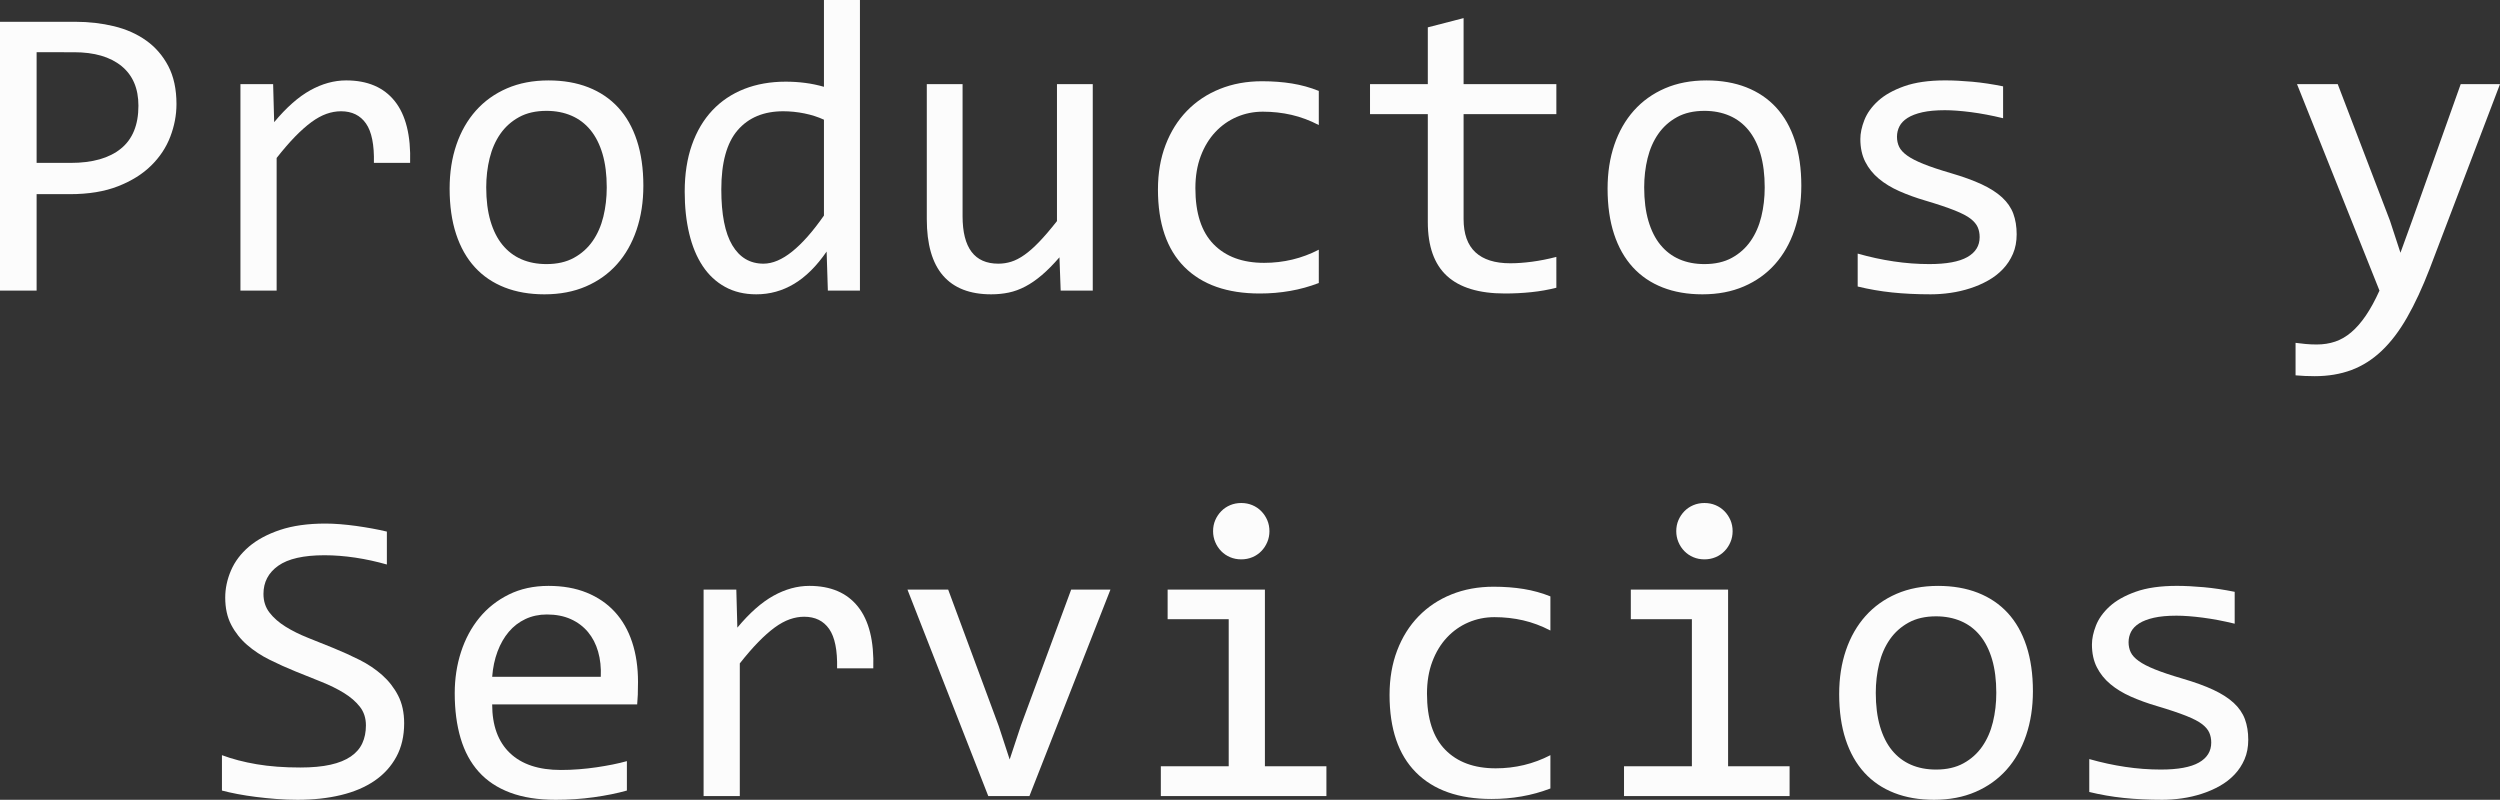 <!-- Generator: Adobe Illustrator 24.3.0, SVG Export Plug-In  -->
<svg version="1.1" xmlns="http://www.w3.org/2000/svg" xmlns:xlink="http://www.w3.org/1999/xlink" x="0px" y="0px"
	 width="237.402px" height="75.949px" viewBox="0 0 237.402 75.949"
	 style="overflow:visible;enable-background:new 0 0 237.402 75.949;" xml:space="preserve">
<rect x="0" y="0" width="237.402" height="75.949" fill="#333333" stroke="none"/>
<style type="text/css">
	.st0{fill:#FCFCFC;}
</style>
<defs>
</defs>
<g>
	<path class="st0" d="M16.758,9.883c0,1.043-0.195,2.074-0.586,3.096c-0.391,1.023-0.996,1.938-1.816,2.744
		c-0.82,0.809-1.868,1.463-3.145,1.963c-1.276,0.502-2.8,0.752-4.57,0.752H3.477v9.16H0V2.07h7.188c1.263,0,2.474,0.141,3.633,0.42
		c1.159,0.281,2.178,0.732,3.057,1.357s1.579,1.434,2.1,2.422C16.497,7.26,16.758,8.465,16.758,9.883z M13.145,10.039
		c0-1.641-0.537-2.896-1.611-3.77c-1.074-0.871-2.575-1.309-4.502-1.309H3.477v10.508h3.242c2.058,0,3.643-0.449,4.756-1.348
		S13.145,11.863,13.145,10.039z"/>
	<path class="st0" d="M22.832,7.988h3.105l0.098,3.613c1.159-1.393,2.302-2.402,3.428-3.027s2.263-0.938,3.408-0.938
		c2.031,0,3.571,0.658,4.619,1.973c1.048,1.316,1.533,3.27,1.455,5.859h-3.438c0.039-1.719-0.212-2.965-0.752-3.74
		c-0.54-0.773-1.331-1.162-2.373-1.162c-0.456,0-0.915,0.082-1.377,0.244c-0.462,0.164-0.938,0.424-1.426,0.781
		c-0.488,0.359-1.006,0.818-1.553,1.377C27.48,13.529,26.895,14.207,26.27,15v12.598h-3.438V7.988z"/>
	<path class="st0" d="M61.094,17.637c0,1.523-0.215,2.92-0.645,4.189s-1.048,2.357-1.855,3.262c-0.808,0.906-1.79,1.609-2.949,2.109
		c-1.159,0.502-2.474,0.752-3.945,0.752c-1.406,0-2.666-0.217-3.779-0.654c-1.113-0.436-2.058-1.076-2.832-1.924
		c-0.774-0.846-1.367-1.895-1.777-3.145s-0.615-2.688-0.615-4.316c0-1.523,0.215-2.912,0.645-4.17
		c0.43-1.256,1.048-2.336,1.855-3.242c0.808-0.904,1.79-1.607,2.949-2.109c1.159-0.5,2.474-0.752,3.945-0.752
		c1.406,0,2.666,0.219,3.779,0.654c1.113,0.438,2.058,1.074,2.832,1.914s1.367,1.885,1.777,3.135S61.094,16.023,61.094,17.637z
		 M57.617,17.793c0-1.211-0.134-2.268-0.4-3.174c-0.267-0.904-0.647-1.66-1.143-2.266s-1.097-1.061-1.807-1.367
		c-0.71-0.305-1.501-0.459-2.373-0.459c-1.016,0-1.885,0.199-2.607,0.596c-0.723,0.398-1.315,0.928-1.777,1.592
		s-0.801,1.436-1.016,2.314s-0.322,1.801-0.322,2.764c0,1.211,0.134,2.273,0.4,3.184c0.267,0.912,0.647,1.67,1.143,2.275
		s1.094,1.062,1.797,1.367c0.703,0.307,1.497,0.459,2.383,0.459c1.016,0,1.885-0.197,2.607-0.596
		c0.723-0.396,1.315-0.928,1.777-1.592s0.801-1.436,1.016-2.314S57.617,18.77,57.617,17.793z"/>
	<path class="st0" d="M65.02,18.203c0-1.666,0.228-3.146,0.684-4.443c0.456-1.295,1.104-2.389,1.943-3.281
		c0.84-0.891,1.849-1.568,3.027-2.031c1.179-0.461,2.49-0.693,3.936-0.693c0.625,0,1.24,0.039,1.846,0.117s1.201,0.203,1.787,0.371
		V0h3.418v27.598h-3.047l-0.117-3.711c-0.95,1.381-1.979,2.402-3.086,3.066s-2.305,0.996-3.594,0.996
		c-1.12,0-2.106-0.234-2.959-0.703s-1.562-1.129-2.129-1.982c-0.566-0.852-0.993-1.877-1.279-3.076
		C65.163,20.99,65.02,19.662,65.02,18.203z M68.496,17.988c0,2.371,0.349,4.139,1.045,5.303c0.696,1.166,1.683,1.748,2.959,1.748
		c0.859,0,1.768-0.383,2.725-1.152c0.957-0.768,1.963-1.906,3.018-3.418v-9.102c-0.56-0.26-1.179-0.459-1.855-0.596
		s-1.348-0.205-2.012-0.205c-1.849,0-3.291,0.6-4.326,1.797C69.014,13.562,68.496,15.438,68.496,17.988z"/>
	<path class="st0" d="M103.77,27.598h-3.047l-0.117-3.164c-0.586,0.678-1.143,1.24-1.67,1.689s-1.052,0.811-1.572,1.084
		s-1.045,0.467-1.572,0.576c-0.527,0.111-1.084,0.166-1.67,0.166c-2.019,0-3.542-0.592-4.57-1.777
		c-1.028-1.184-1.543-2.975-1.543-5.371V7.988h3.398v12.539c0,3.008,1.133,4.512,3.398,4.512c0.417,0,0.823-0.061,1.221-0.186
		c0.397-0.123,0.813-0.338,1.25-0.645c0.437-0.305,0.905-0.719,1.406-1.24c0.501-0.52,1.064-1.178,1.689-1.973V7.988h3.398V27.598z"
		/>
	<path class="st0" d="M125.234,26.875c-0.886,0.34-1.794,0.59-2.725,0.752c-0.931,0.164-1.892,0.244-2.881,0.244
		c-3.099,0-5.485-0.84-7.158-2.52s-2.51-4.133-2.51-7.363c0-1.549,0.241-2.955,0.723-4.219c0.481-1.262,1.159-2.344,2.031-3.242
		s1.914-1.592,3.125-2.08s2.546-0.732,4.004-0.732c1.016,0,1.966,0.072,2.852,0.215c0.886,0.145,1.731,0.379,2.539,0.703v3.242
		c-0.847-0.441-1.709-0.764-2.588-0.967c-0.879-0.201-1.787-0.303-2.725-0.303c-0.872,0-1.696,0.166-2.471,0.498
		s-1.455,0.811-2.041,1.436s-1.048,1.387-1.387,2.285s-0.508,1.914-0.508,3.047c0,2.371,0.576,4.145,1.729,5.322
		c1.152,1.18,2.751,1.768,4.795,1.768c0.925,0,1.819-0.104,2.686-0.312c0.866-0.207,1.702-0.52,2.51-0.938V26.875z"/>
	<path class="st0" d="M147.793,27.324c-0.769,0.195-1.562,0.336-2.383,0.42c-0.82,0.086-1.653,0.127-2.5,0.127
		c-2.461,0-4.297-0.557-5.508-1.67s-1.816-2.822-1.816-5.127V10.84h-5.488V7.988h5.488V2.598l3.398-0.879v6.27h8.809v2.852h-8.809
		v9.961c0,1.406,0.374,2.459,1.123,3.154c0.749,0.697,1.853,1.045,3.311,1.045c0.625,0,1.309-0.049,2.051-0.146
		s1.517-0.25,2.324-0.459V27.324z"/>
	<path class="st0" d="M171.055,17.637c0,1.523-0.215,2.92-0.645,4.189s-1.048,2.357-1.855,3.262
		c-0.808,0.906-1.79,1.609-2.949,2.109c-1.159,0.502-2.474,0.752-3.945,0.752c-1.406,0-2.666-0.217-3.779-0.654
		c-1.113-0.436-2.058-1.076-2.832-1.924c-0.774-0.846-1.367-1.895-1.777-3.145s-0.615-2.688-0.615-4.316
		c0-1.523,0.215-2.912,0.645-4.17c0.43-1.256,1.048-2.336,1.855-3.242c0.808-0.904,1.79-1.607,2.949-2.109
		c1.159-0.5,2.474-0.752,3.945-0.752c1.406,0,2.666,0.219,3.779,0.654c1.113,0.438,2.058,1.074,2.832,1.914s1.367,1.885,1.777,3.135
		S171.055,16.023,171.055,17.637z M167.578,17.793c0-1.211-0.134-2.268-0.4-3.174c-0.267-0.904-0.647-1.66-1.143-2.266
		s-1.097-1.061-1.807-1.367c-0.71-0.305-1.501-0.459-2.373-0.459c-1.016,0-1.885,0.199-2.607,0.596
		c-0.723,0.398-1.315,0.928-1.777,1.592s-0.801,1.436-1.016,2.314s-0.322,1.801-0.322,2.764c0,1.211,0.134,2.273,0.4,3.184
		c0.267,0.912,0.647,1.67,1.143,2.275s1.094,1.062,1.797,1.367c0.703,0.307,1.497,0.459,2.383,0.459
		c1.016,0,1.885-0.197,2.607-0.596c0.723-0.396,1.315-0.928,1.777-1.592s0.801-1.436,1.016-2.314S167.578,18.77,167.578,17.793z"/>
	<path class="st0" d="M191.504,22.246c0,0.691-0.117,1.309-0.352,1.855s-0.554,1.033-0.957,1.455
		c-0.403,0.424-0.872,0.785-1.406,1.084c-0.534,0.301-1.104,0.547-1.709,0.742s-1.228,0.34-1.865,0.43
		c-0.638,0.092-1.263,0.137-1.875,0.137c-1.328,0-2.549-0.059-3.662-0.176s-2.204-0.305-3.271-0.566v-3.125
		c1.146,0.326,2.285,0.574,3.418,0.742c1.133,0.17,2.259,0.254,3.379,0.254c1.628,0,2.832-0.221,3.613-0.664
		c0.781-0.441,1.172-1.074,1.172-1.895c0-0.352-0.062-0.666-0.186-0.947c-0.124-0.279-0.349-0.547-0.674-0.801
		s-0.83-0.518-1.514-0.791s-1.618-0.586-2.803-0.938c-0.886-0.26-1.702-0.557-2.451-0.889s-1.396-0.725-1.943-1.182
		c-0.547-0.455-0.977-0.988-1.289-1.602c-0.312-0.611-0.469-1.334-0.469-2.168c0-0.547,0.127-1.145,0.381-1.797
		c0.254-0.65,0.687-1.256,1.299-1.816c0.612-0.559,1.438-1.025,2.48-1.396s2.344-0.557,3.906-0.557c0.769,0,1.621,0.043,2.559,0.127
		c0.938,0.086,1.914,0.232,2.93,0.439v3.027c-1.067-0.26-2.08-0.451-3.037-0.576c-0.957-0.123-1.787-0.186-2.49-0.186
		c-0.847,0-1.56,0.066-2.139,0.195c-0.579,0.131-1.048,0.311-1.406,0.537c-0.358,0.229-0.615,0.496-0.771,0.801
		c-0.156,0.307-0.234,0.635-0.234,0.986s0.068,0.672,0.205,0.957c0.137,0.287,0.391,0.564,0.762,0.83
		c0.371,0.268,0.889,0.535,1.553,0.801c0.664,0.268,1.53,0.557,2.598,0.869c1.159,0.34,2.136,0.693,2.93,1.064
		s1.438,0.785,1.934,1.24c0.495,0.457,0.85,0.971,1.064,1.543C191.396,20.867,191.504,21.518,191.504,22.246z"/>
	<path class="st0" d="M237.402,7.988l-6.68,17.539c-0.69,1.785-1.403,3.32-2.139,4.609s-1.54,2.348-2.412,3.174
		c-0.872,0.828-1.829,1.436-2.871,1.826s-2.207,0.586-3.496,0.586c-0.339,0-0.645-0.006-0.918-0.02
		c-0.273-0.012-0.573-0.031-0.898-0.059v-3.086c0.286,0.039,0.599,0.076,0.938,0.107c0.339,0.033,0.696,0.049,1.074,0.049
		c0.625,0,1.208-0.09,1.748-0.273c0.54-0.182,1.052-0.479,1.533-0.889s0.944-0.939,1.387-1.592c0.442-0.65,0.872-1.438,1.289-2.363
		l-7.832-19.609h3.867l4.961,12.969l0.996,3.047l1.133-3.125l4.59-12.891H237.402z"/>
	<path class="st0" d="M38.379,68.684c0,1.211-0.247,2.273-0.742,3.184c-0.495,0.912-1.185,1.67-2.07,2.275s-1.95,1.059-3.193,1.357
		c-1.243,0.301-2.614,0.449-4.111,0.449c-0.677,0-1.351-0.025-2.021-0.078c-0.671-0.051-1.315-0.117-1.934-0.195
		s-1.201-0.168-1.748-0.273c-0.547-0.104-1.042-0.215-1.484-0.332v-3.359c0.977,0.365,2.073,0.652,3.291,0.859
		c1.218,0.209,2.601,0.312,4.15,0.312c1.12,0,2.073-0.088,2.861-0.264s1.433-0.436,1.934-0.781c0.501-0.344,0.866-0.764,1.094-1.26
		c0.228-0.494,0.342-1.061,0.342-1.699c0-0.689-0.192-1.279-0.576-1.768s-0.889-0.924-1.514-1.309
		c-0.625-0.383-1.338-0.734-2.139-1.055c-0.801-0.318-1.618-0.646-2.451-0.986c-0.833-0.338-1.65-0.705-2.451-1.104
		c-0.801-0.396-1.514-0.865-2.139-1.406c-0.625-0.539-1.13-1.174-1.514-1.904c-0.384-0.729-0.576-1.594-0.576-2.598
		c0-0.871,0.183-1.73,0.547-2.578c0.364-0.846,0.931-1.598,1.699-2.256c0.769-0.656,1.755-1.188,2.959-1.592
		c1.204-0.402,2.64-0.605,4.307-0.605c0.43,0,0.896,0.02,1.396,0.059s1.009,0.096,1.523,0.166c0.515,0.072,1.022,0.154,1.523,0.244
		c0.501,0.092,0.967,0.189,1.396,0.293v3.125c-1.003-0.285-2.005-0.504-3.008-0.654c-1.003-0.148-1.973-0.225-2.91-0.225
		c-1.992,0-3.457,0.332-4.395,0.996s-1.406,1.557-1.406,2.676c0,0.691,0.192,1.283,0.576,1.777c0.384,0.496,0.889,0.938,1.514,1.328
		s1.338,0.746,2.139,1.064c0.801,0.32,1.618,0.648,2.451,0.986c0.833,0.34,1.65,0.711,2.451,1.113
		c0.801,0.404,1.514,0.883,2.139,1.436c0.625,0.555,1.13,1.201,1.514,1.943S38.379,67.668,38.379,68.684z"/>
	<path class="st0" d="M60.586,64.758c0,0.482-0.007,0.887-0.02,1.211c-0.013,0.326-0.032,0.633-0.059,0.918h-13.77
		c0,2.006,0.56,3.545,1.68,4.619s2.734,1.611,4.844,1.611c0.573,0,1.146-0.021,1.719-0.068c0.573-0.045,1.126-0.107,1.66-0.186
		s1.045-0.166,1.533-0.264s0.94-0.205,1.357-0.322v2.793c-0.925,0.262-1.97,0.473-3.135,0.635c-1.165,0.164-2.373,0.244-3.623,0.244
		c-1.68,0-3.125-0.227-4.336-0.684c-1.211-0.455-2.204-1.115-2.979-1.982c-0.774-0.865-1.348-1.926-1.719-3.184
		c-0.371-1.256-0.557-2.678-0.557-4.268c0-1.379,0.198-2.686,0.596-3.916s0.977-2.311,1.738-3.242
		c0.762-0.93,1.696-1.67,2.803-2.217s2.363-0.82,3.77-0.82c1.367,0,2.578,0.215,3.633,0.645s1.943,1.039,2.666,1.826
		c0.723,0.789,1.27,1.746,1.641,2.871C60.4,62.105,60.586,63.365,60.586,64.758z M57.051,64.27c0.039-0.871-0.046-1.67-0.254-2.393
		s-0.53-1.344-0.967-1.865c-0.437-0.52-0.979-0.928-1.631-1.221s-1.406-0.439-2.266-0.439c-0.742,0-1.419,0.145-2.031,0.43
		c-0.612,0.287-1.14,0.691-1.582,1.211c-0.442,0.521-0.801,1.146-1.074,1.875c-0.273,0.73-0.442,1.531-0.508,2.402H57.051z"/>
	<path class="st0" d="M66.816,55.988h3.105l0.098,3.613c1.159-1.393,2.302-2.402,3.428-3.027s2.263-0.938,3.408-0.938
		c2.031,0,3.571,0.658,4.619,1.973c1.048,1.316,1.533,3.27,1.455,5.859h-3.438c0.039-1.719-0.212-2.965-0.752-3.74
		c-0.54-0.773-1.331-1.162-2.373-1.162c-0.456,0-0.915,0.082-1.377,0.244c-0.462,0.164-0.938,0.424-1.426,0.781
		c-0.488,0.359-1.006,0.818-1.553,1.377c-0.547,0.561-1.133,1.238-1.758,2.031v12.598h-3.438V55.988z"/>
	<path class="st0" d="M86.172,55.988h3.867l4.805,12.969l1.035,3.164l1.074-3.242l4.766-12.891h3.73l-7.695,19.609h-3.906
		L86.172,55.988z"/>
	<path class="st0" d="M116.68,58.801h-5.801v-2.812h9.238v16.777h5.84v2.832h-15.723v-2.832h6.445V58.801z M117.871,47.766
		c0.378,0,0.729,0.068,1.055,0.205s0.608,0.33,0.85,0.576c0.241,0.248,0.43,0.531,0.566,0.85c0.137,0.32,0.205,0.668,0.205,1.045
		c0,0.365-0.068,0.711-0.205,1.035c-0.137,0.326-0.325,0.613-0.566,0.859c-0.241,0.248-0.524,0.439-0.85,0.576
		s-0.677,0.205-1.055,0.205s-0.729-0.068-1.055-0.205s-0.608-0.328-0.85-0.576c-0.241-0.246-0.43-0.533-0.566-0.859
		c-0.137-0.324-0.205-0.67-0.205-1.035c0-0.377,0.068-0.725,0.205-1.045c0.137-0.318,0.325-0.602,0.566-0.85
		c0.241-0.246,0.524-0.439,0.85-0.576S117.493,47.766,117.871,47.766z"/>
	<path class="st0" d="M147.227,74.875c-0.886,0.34-1.794,0.59-2.725,0.752c-0.931,0.164-1.892,0.244-2.881,0.244
		c-3.099,0-5.485-0.84-7.158-2.52s-2.51-4.133-2.51-7.363c0-1.549,0.241-2.955,0.723-4.219c0.481-1.262,1.159-2.344,2.031-3.242
		s1.914-1.592,3.125-2.08s2.546-0.732,4.004-0.732c1.016,0,1.966,0.072,2.852,0.215c0.886,0.145,1.731,0.379,2.539,0.703v3.242
		c-0.847-0.441-1.709-0.764-2.588-0.967c-0.879-0.201-1.787-0.303-2.725-0.303c-0.872,0-1.696,0.166-2.471,0.498
		s-1.455,0.811-2.041,1.436s-1.048,1.387-1.387,2.285s-0.508,1.914-0.508,3.047c0,2.371,0.576,4.145,1.729,5.322
		c1.152,1.18,2.751,1.768,4.795,1.768c0.925,0,1.819-0.104,2.686-0.312c0.866-0.207,1.702-0.52,2.51-0.938V74.875z"/>
	<path class="st0" d="M160.664,58.801h-5.801v-2.812h9.238v16.777h5.84v2.832h-15.723v-2.832h6.445V58.801z M161.855,47.766
		c0.378,0,0.729,0.068,1.055,0.205s0.608,0.33,0.85,0.576c0.241,0.248,0.43,0.531,0.566,0.85c0.137,0.32,0.205,0.668,0.205,1.045
		c0,0.365-0.068,0.711-0.205,1.035c-0.137,0.326-0.325,0.613-0.566,0.859c-0.241,0.248-0.524,0.439-0.85,0.576
		s-0.677,0.205-1.055,0.205s-0.729-0.068-1.055-0.205s-0.608-0.328-0.85-0.576c-0.241-0.246-0.43-0.533-0.566-0.859
		c-0.137-0.324-0.205-0.67-0.205-1.035c0-0.377,0.068-0.725,0.205-1.045c0.137-0.318,0.325-0.602,0.566-0.85
		c0.241-0.246,0.524-0.439,0.85-0.576S161.478,47.766,161.855,47.766z"/>
	<path class="st0" d="M193.047,65.637c0,1.523-0.215,2.92-0.645,4.189s-1.048,2.357-1.855,3.262
		c-0.808,0.906-1.79,1.609-2.949,2.109c-1.159,0.502-2.474,0.752-3.945,0.752c-1.406,0-2.666-0.217-3.779-0.654
		c-1.113-0.436-2.058-1.076-2.832-1.924c-0.774-0.846-1.367-1.895-1.777-3.145s-0.615-2.688-0.615-4.316
		c0-1.523,0.215-2.912,0.645-4.17c0.43-1.256,1.048-2.336,1.855-3.242c0.808-0.904,1.79-1.607,2.949-2.109
		c1.159-0.5,2.474-0.752,3.945-0.752c1.406,0,2.666,0.219,3.779,0.654c1.113,0.438,2.058,1.074,2.832,1.914s1.367,1.885,1.777,3.135
		S193.047,64.023,193.047,65.637z M189.57,65.793c0-1.211-0.134-2.268-0.4-3.174c-0.267-0.904-0.647-1.66-1.143-2.266
		s-1.097-1.061-1.807-1.367c-0.71-0.305-1.501-0.459-2.373-0.459c-1.016,0-1.885,0.199-2.607,0.596
		c-0.723,0.398-1.315,0.928-1.777,1.592s-0.801,1.436-1.016,2.314s-0.322,1.801-0.322,2.764c0,1.211,0.134,2.273,0.4,3.184
		c0.267,0.912,0.647,1.67,1.143,2.275s1.094,1.062,1.797,1.367c0.703,0.307,1.497,0.459,2.383,0.459
		c1.016,0,1.885-0.197,2.607-0.596c0.723-0.396,1.315-0.928,1.777-1.592s0.801-1.436,1.016-2.314S189.57,66.77,189.57,65.793z"/>
	<path class="st0" d="M213.496,70.246c0,0.691-0.117,1.309-0.352,1.855s-0.554,1.033-0.957,1.455
		c-0.403,0.424-0.872,0.785-1.406,1.084c-0.534,0.301-1.104,0.547-1.709,0.742s-1.228,0.34-1.865,0.43
		c-0.638,0.092-1.263,0.137-1.875,0.137c-1.328,0-2.549-0.059-3.662-0.176s-2.204-0.305-3.271-0.566v-3.125
		c1.146,0.326,2.285,0.574,3.418,0.742c1.133,0.17,2.259,0.254,3.379,0.254c1.628,0,2.832-0.221,3.613-0.664
		c0.781-0.441,1.172-1.074,1.172-1.895c0-0.352-0.062-0.666-0.186-0.947c-0.124-0.279-0.349-0.547-0.674-0.801
		s-0.83-0.518-1.514-0.791s-1.618-0.586-2.803-0.938c-0.886-0.26-1.702-0.557-2.451-0.889s-1.396-0.725-1.943-1.182
		c-0.547-0.455-0.977-0.988-1.289-1.602c-0.312-0.611-0.469-1.334-0.469-2.168c0-0.547,0.127-1.145,0.381-1.797
		c0.254-0.65,0.687-1.256,1.299-1.816c0.612-0.559,1.438-1.025,2.48-1.396s2.344-0.557,3.906-0.557c0.769,0,1.621,0.043,2.559,0.127
		c0.938,0.086,1.914,0.232,2.93,0.439v3.027c-1.067-0.26-2.08-0.451-3.037-0.576c-0.957-0.123-1.787-0.186-2.49-0.186
		c-0.847,0-1.56,0.066-2.139,0.195c-0.579,0.131-1.048,0.311-1.406,0.537c-0.358,0.229-0.615,0.496-0.771,0.801
		c-0.156,0.307-0.234,0.635-0.234,0.986s0.068,0.672,0.205,0.957c0.137,0.287,0.391,0.564,0.762,0.83
		c0.371,0.268,0.889,0.535,1.553,0.801c0.664,0.268,1.53,0.557,2.598,0.869c1.159,0.34,2.136,0.693,2.93,1.064
		s1.438,0.785,1.934,1.24c0.495,0.457,0.85,0.971,1.064,1.543C213.389,68.867,213.496,69.518,213.496,70.246z"/>
</g>
</svg>